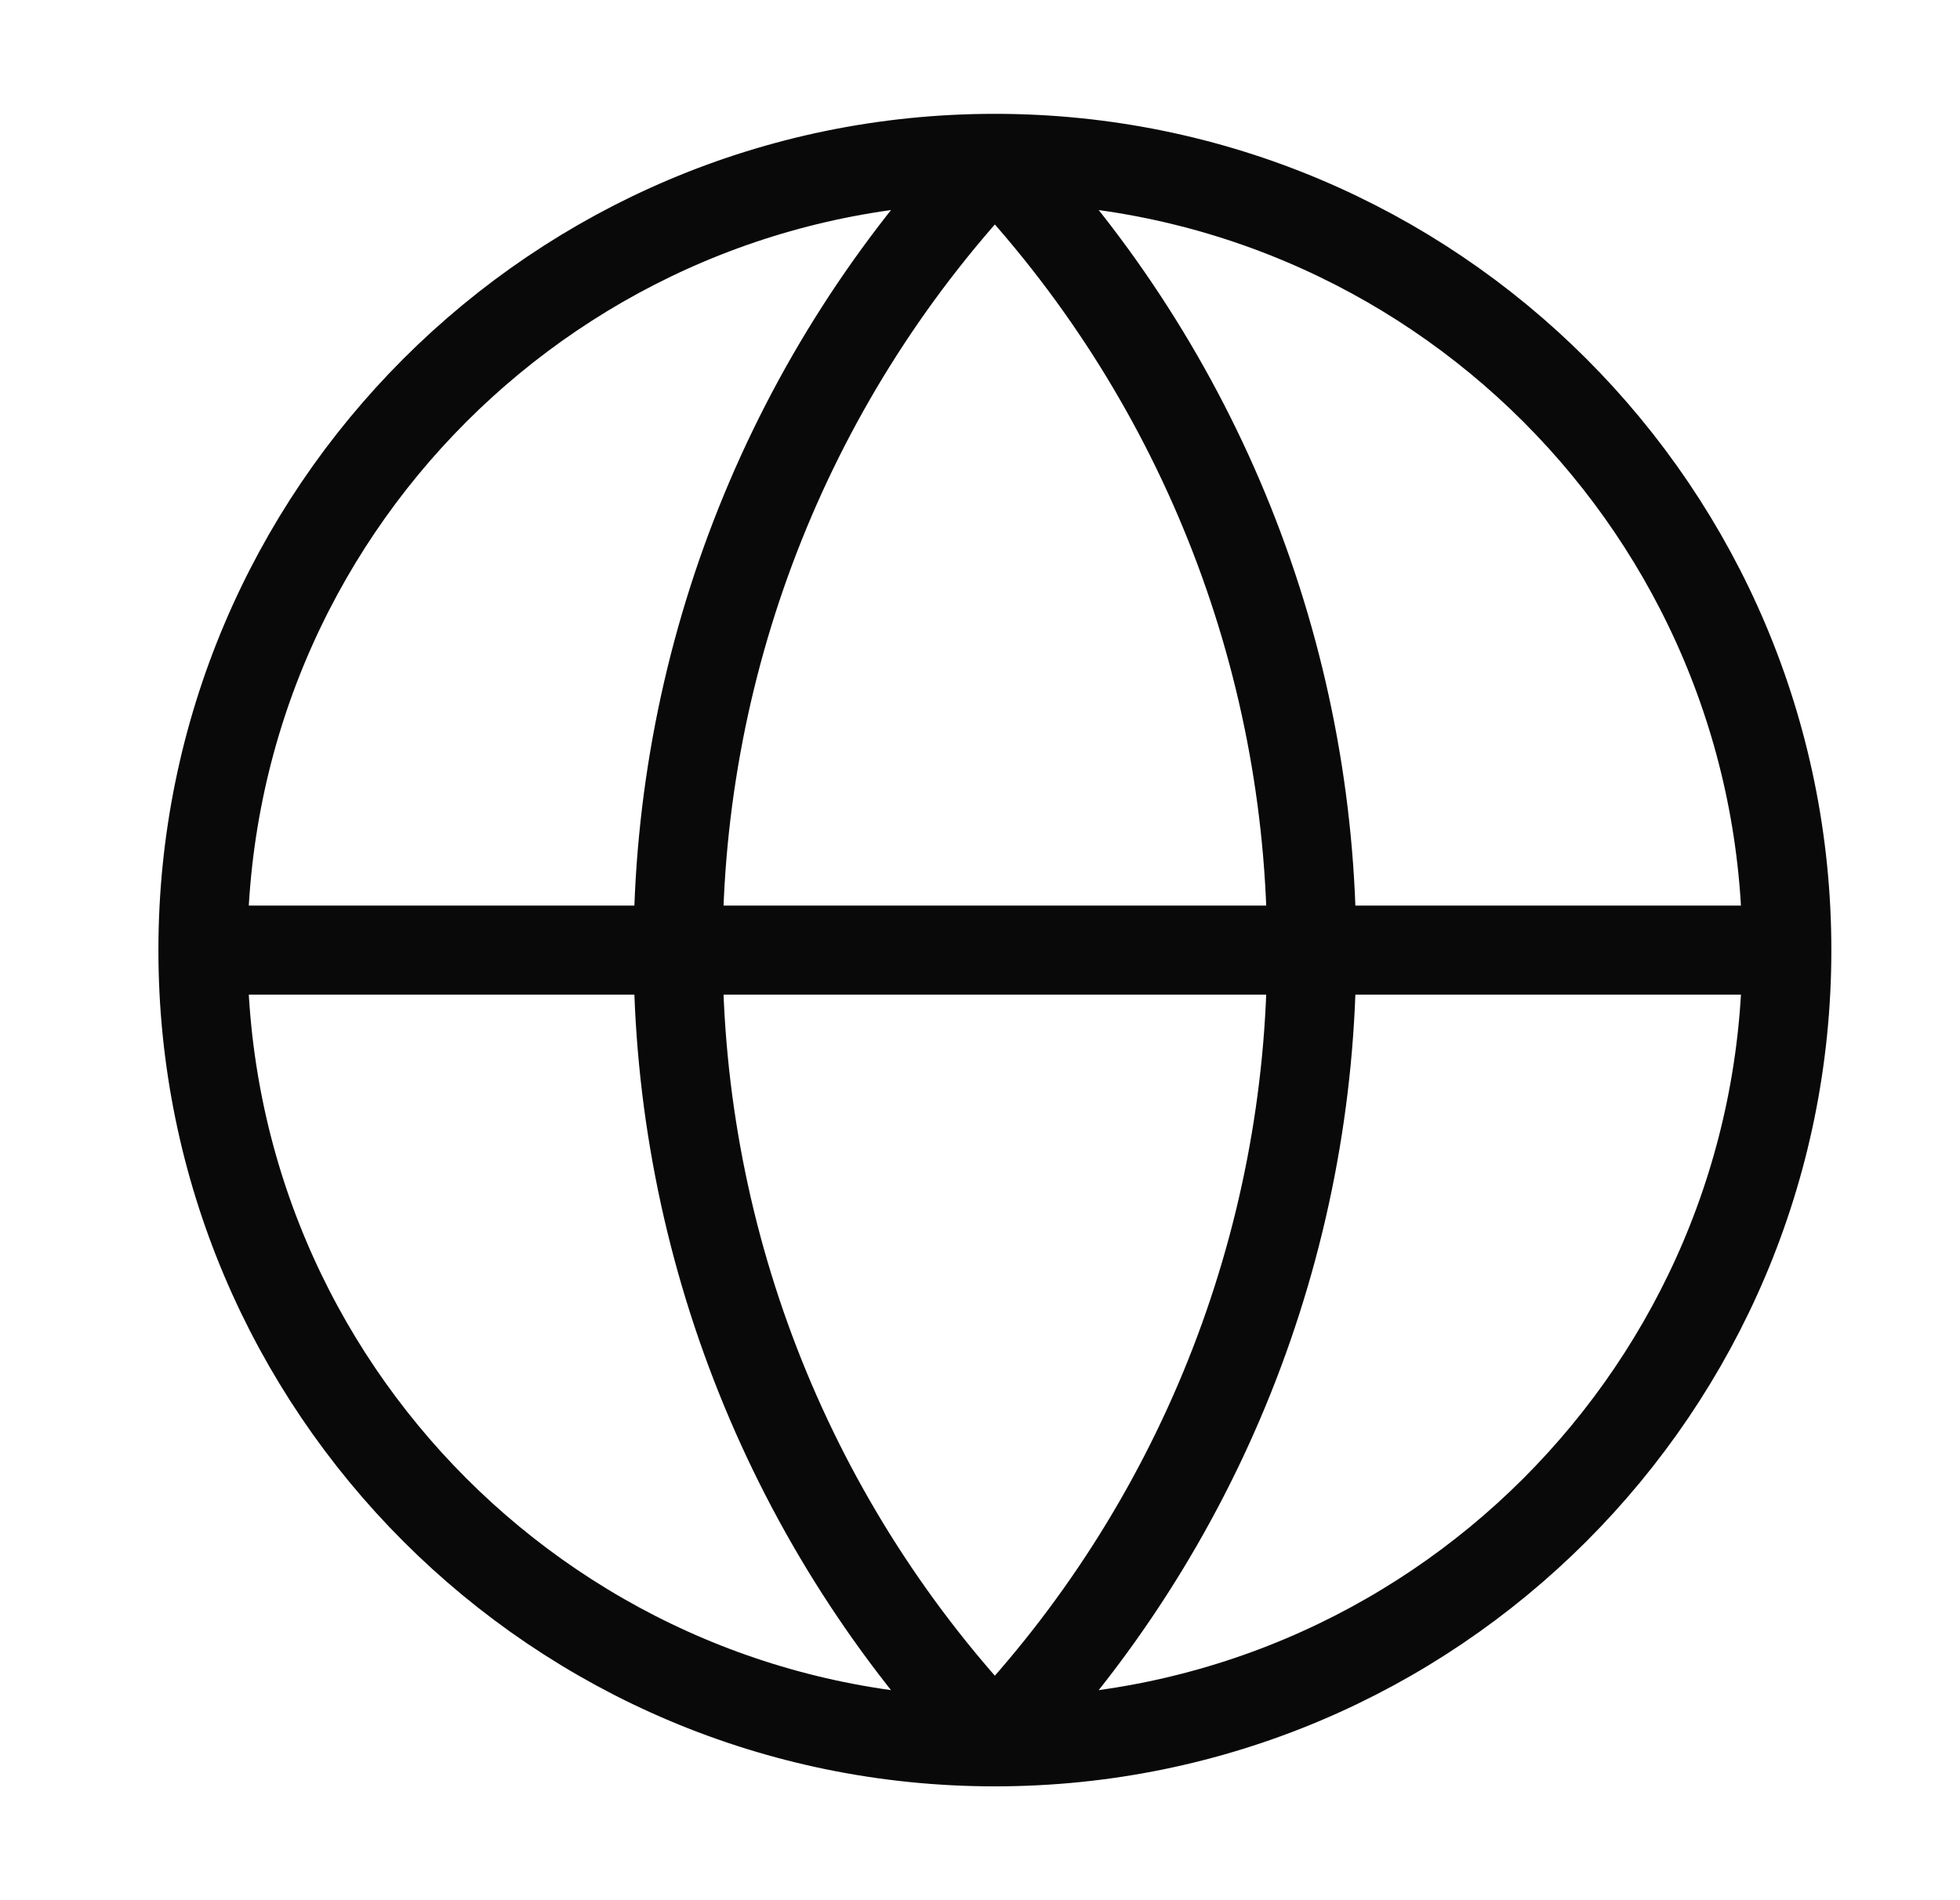 <svg width="33" height="32" viewBox="0 0 33 32" fill="none" xmlns="http://www.w3.org/2000/svg">
<path d="M30.084 16C30.084 23.364 24.114 29.333 16.75 29.333M30.084 16C30.084 8.636 24.114 2.667 16.75 2.667M30.084 16H3.417M16.75 29.333C9.387 29.333 3.417 23.364 3.417 16M16.75 29.333C13.327 25.738 11.417 20.964 11.417 16C11.417 11.036 13.327 6.262 16.75 2.667M16.75 29.333C20.174 25.738 22.084 20.964 22.084 16C22.084 11.036 20.174 6.262 16.75 2.667M3.417 16C3.417 8.636 9.387 2.667 16.75 2.667" stroke="#090909" stroke-width="1.5" stroke-linecap="round" stroke-linejoin="round"/>
</svg>
